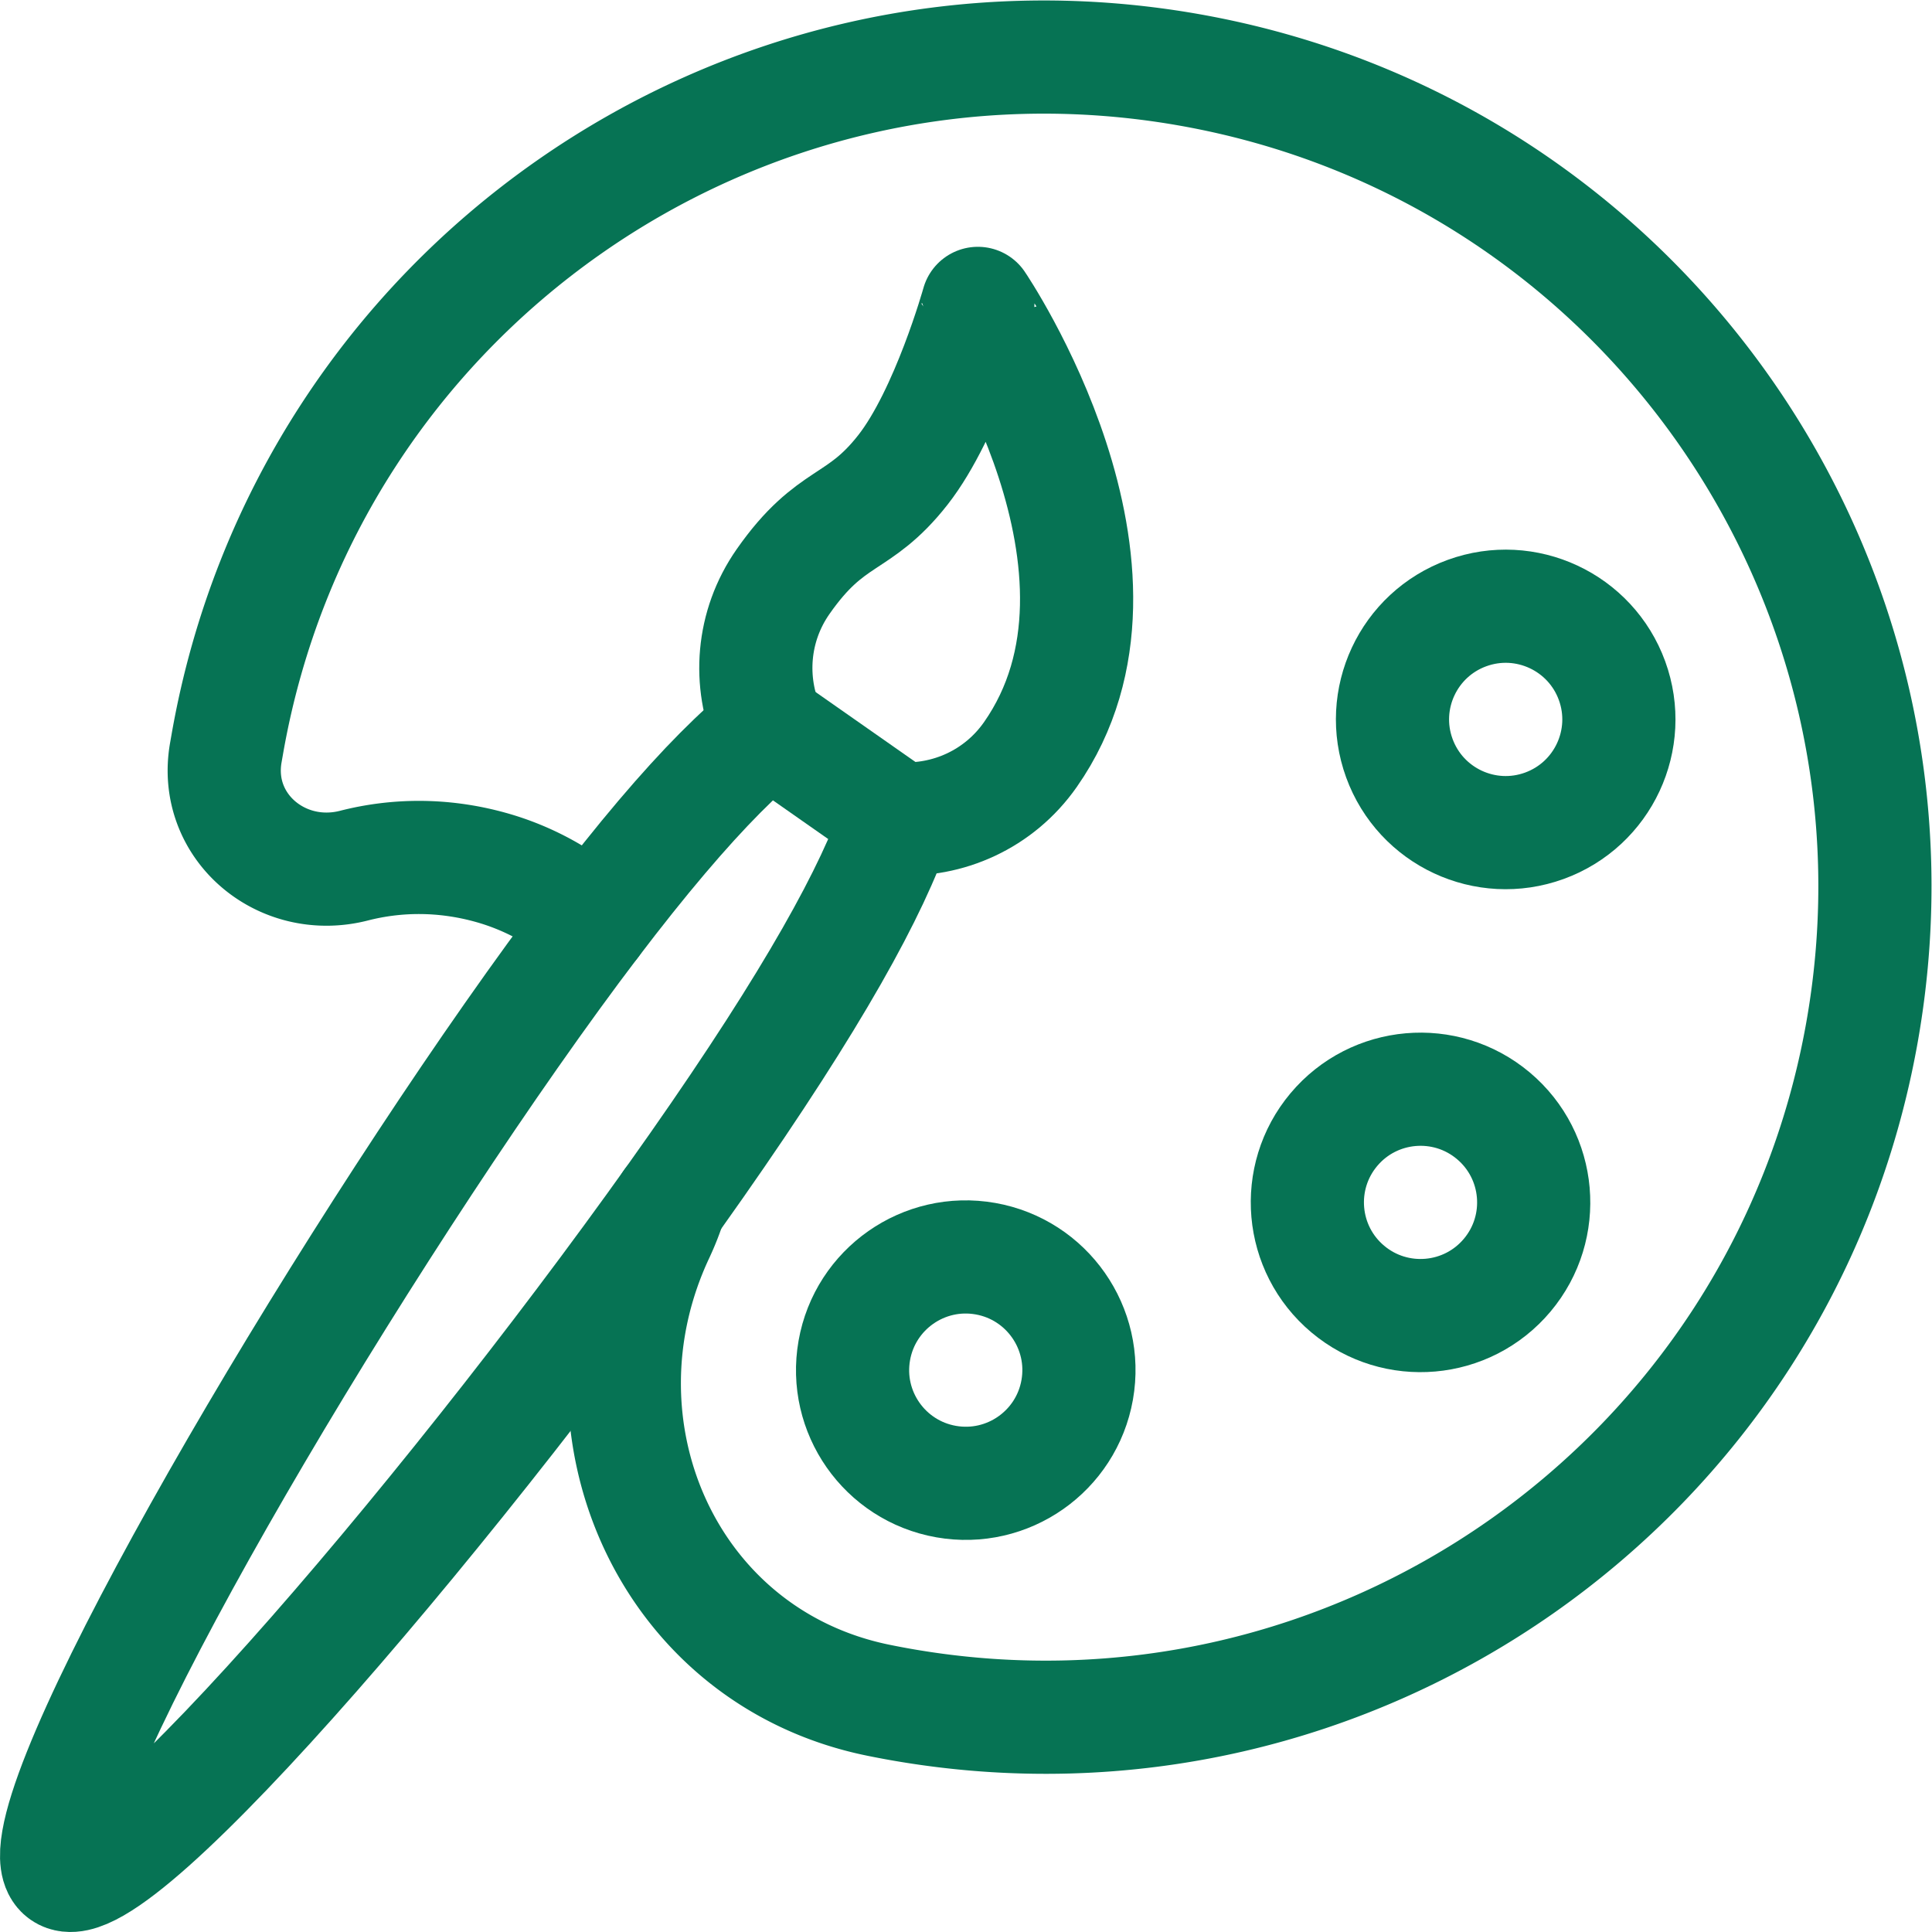 <svg xmlns="http://www.w3.org/2000/svg" version="1.1" xmlns:xlink="http://www.w3.org/1999/xlink" width="512" height="512" x="0" y="0" viewBox="0 0 682.667 682.667" style="enable-background:new 0 0 512 512" xml:space="preserve" class=""><g><defs><clipPath id="a" clipPathUnits="userSpaceOnUse"><path d="M0 512h512V0H0Z" fill="#067354" opacity="1" data-original="#000000"></path></clipPath></defs><g clip-path="url(#a)" transform="matrix(1.333 0 0 -1.333 0 682.667)"><path d="M0 0c-2.877-16.316 8.018-31.876 24.335-34.754 16.316-2.877 31.876 8.019 34.753 24.335 2.877 16.317-8.018 31.877-24.335 34.754C18.437 27.212 2.877 16.317 0 0Z" style="stroke-width:30;stroke-linecap:round;stroke-linejoin:round;stroke-miterlimit:10;stroke-dasharray:none;stroke-opacity:1" transform="translate(226.456 154.148)" fill="none" stroke="#067354" stroke-width="30" stroke-linecap="round" stroke-linejoin="round" stroke-miterlimit="10" stroke-dasharray="none" stroke-opacity="" data-original="#000000" opacity="1"></path><path d="M0 0c-15.569-5.666-23.597-22.882-17.93-38.451 5.667-15.57 22.882-23.597 38.451-17.93 15.57 5.666 23.597 22.882 17.931 38.451C32.785-2.36 15.569 5.667 0 0Z" style="stroke-width:30;stroke-linecap:round;stroke-linejoin:round;stroke-miterlimit:10;stroke-dasharray:none;stroke-opacity:1" transform="translate(388.862 349.616)" fill="none" stroke="#067354" stroke-width="30" stroke-linecap="round" stroke-linejoin="round" stroke-miterlimit="10" stroke-dasharray="none" stroke-opacity="" data-original="#000000" opacity="1"></path><path d="M0 0c-12.692 10.65-31.615 8.995-42.266-3.697-10.649-12.693-8.994-31.616 3.699-42.265 12.692-10.65 31.614-8.995 42.264 3.697C14.348-29.572 12.691-10.649 0 0Z" style="stroke-width:30;stroke-linecap:round;stroke-linejoin:round;stroke-miterlimit:10;stroke-dasharray:none;stroke-opacity:1" transform="translate(395.833 216.382)" fill="none" stroke="#067354" stroke-width="30" stroke-linecap="round" stroke-linejoin="round" stroke-miterlimit="10" stroke-dasharray="none" stroke-opacity="" data-original="#000000" opacity="1"></path><path d="M0 0c-5.431 12.367-4.466 27.187 3.849 39.062 12.777 18.249 19.884 14.45 31.751 29.59 11.722 14.957 19.87 44.133 19.87 44.133S103.545 41.967 69.381-6.824C61.066-18.698 47.47-24.674 33.99-23.801" style="stroke-width:30;stroke-linecap:round;stroke-linejoin:round;stroke-miterlimit:10;stroke-dasharray:none;stroke-opacity:1" transform="translate(203.743 318.922)" fill="none" stroke="#067354" stroke-width="30" stroke-linecap="round" stroke-linejoin="round" stroke-miterlimit="10" stroke-dasharray="none" stroke-opacity="" data-original="#000000" opacity="1"></path><path d="M0 0c-7.675 6.79-16.858 11.964-27.078 14.813-12.428 3.466-24.832 3.393-36.265.463-19.212-4.922-37.387 10.39-33.97 29.925l.451 2.575c21.098 119.658 135.203 199.554 254.86 178.455 119.656-21.098 199.554-135.203 178.455-254.86-21.099-119.657-135.203-199.554-254.86-178.455-2.012.355-4.013.735-6.001 1.143C19.841-194.533-6.94-133.862 17.261-82.358a69.473 69.473 0 0 1 3.248 8.291" style="stroke-width:30;stroke-linecap:round;stroke-linejoin:round;stroke-miterlimit:10;stroke-dasharray:none;stroke-opacity:1" transform="translate(157.168 267.39)" fill="none" stroke="#067354" stroke-width="30" stroke-linecap="round" stroke-linejoin="round" stroke-miterlimit="10" stroke-dasharray="none" stroke-opacity="" data-original="#000000" opacity="1"></path><path d="m0 0 33.926-23.756c-6.31-18.975-22.163-47.851-53.15-92.104-60.187-85.957-154.395-197.084-167.967-187.581-13.573 9.504 58.631 136.039 118.819 221.996C-37.386-37.192-15.674-12.42 0 0Z" style="stroke-width:30;stroke-linecap:round;stroke-linejoin:round;stroke-miterlimit:10;stroke-dasharray:none;stroke-opacity:1" transform="translate(203.855 319.012)" fill="none" stroke="#067354" stroke-width="30" stroke-linecap="round" stroke-linejoin="round" stroke-miterlimit="10" stroke-dasharray="none" stroke-opacity="" data-original="#000000" opacity="1"></path></g></g></svg>